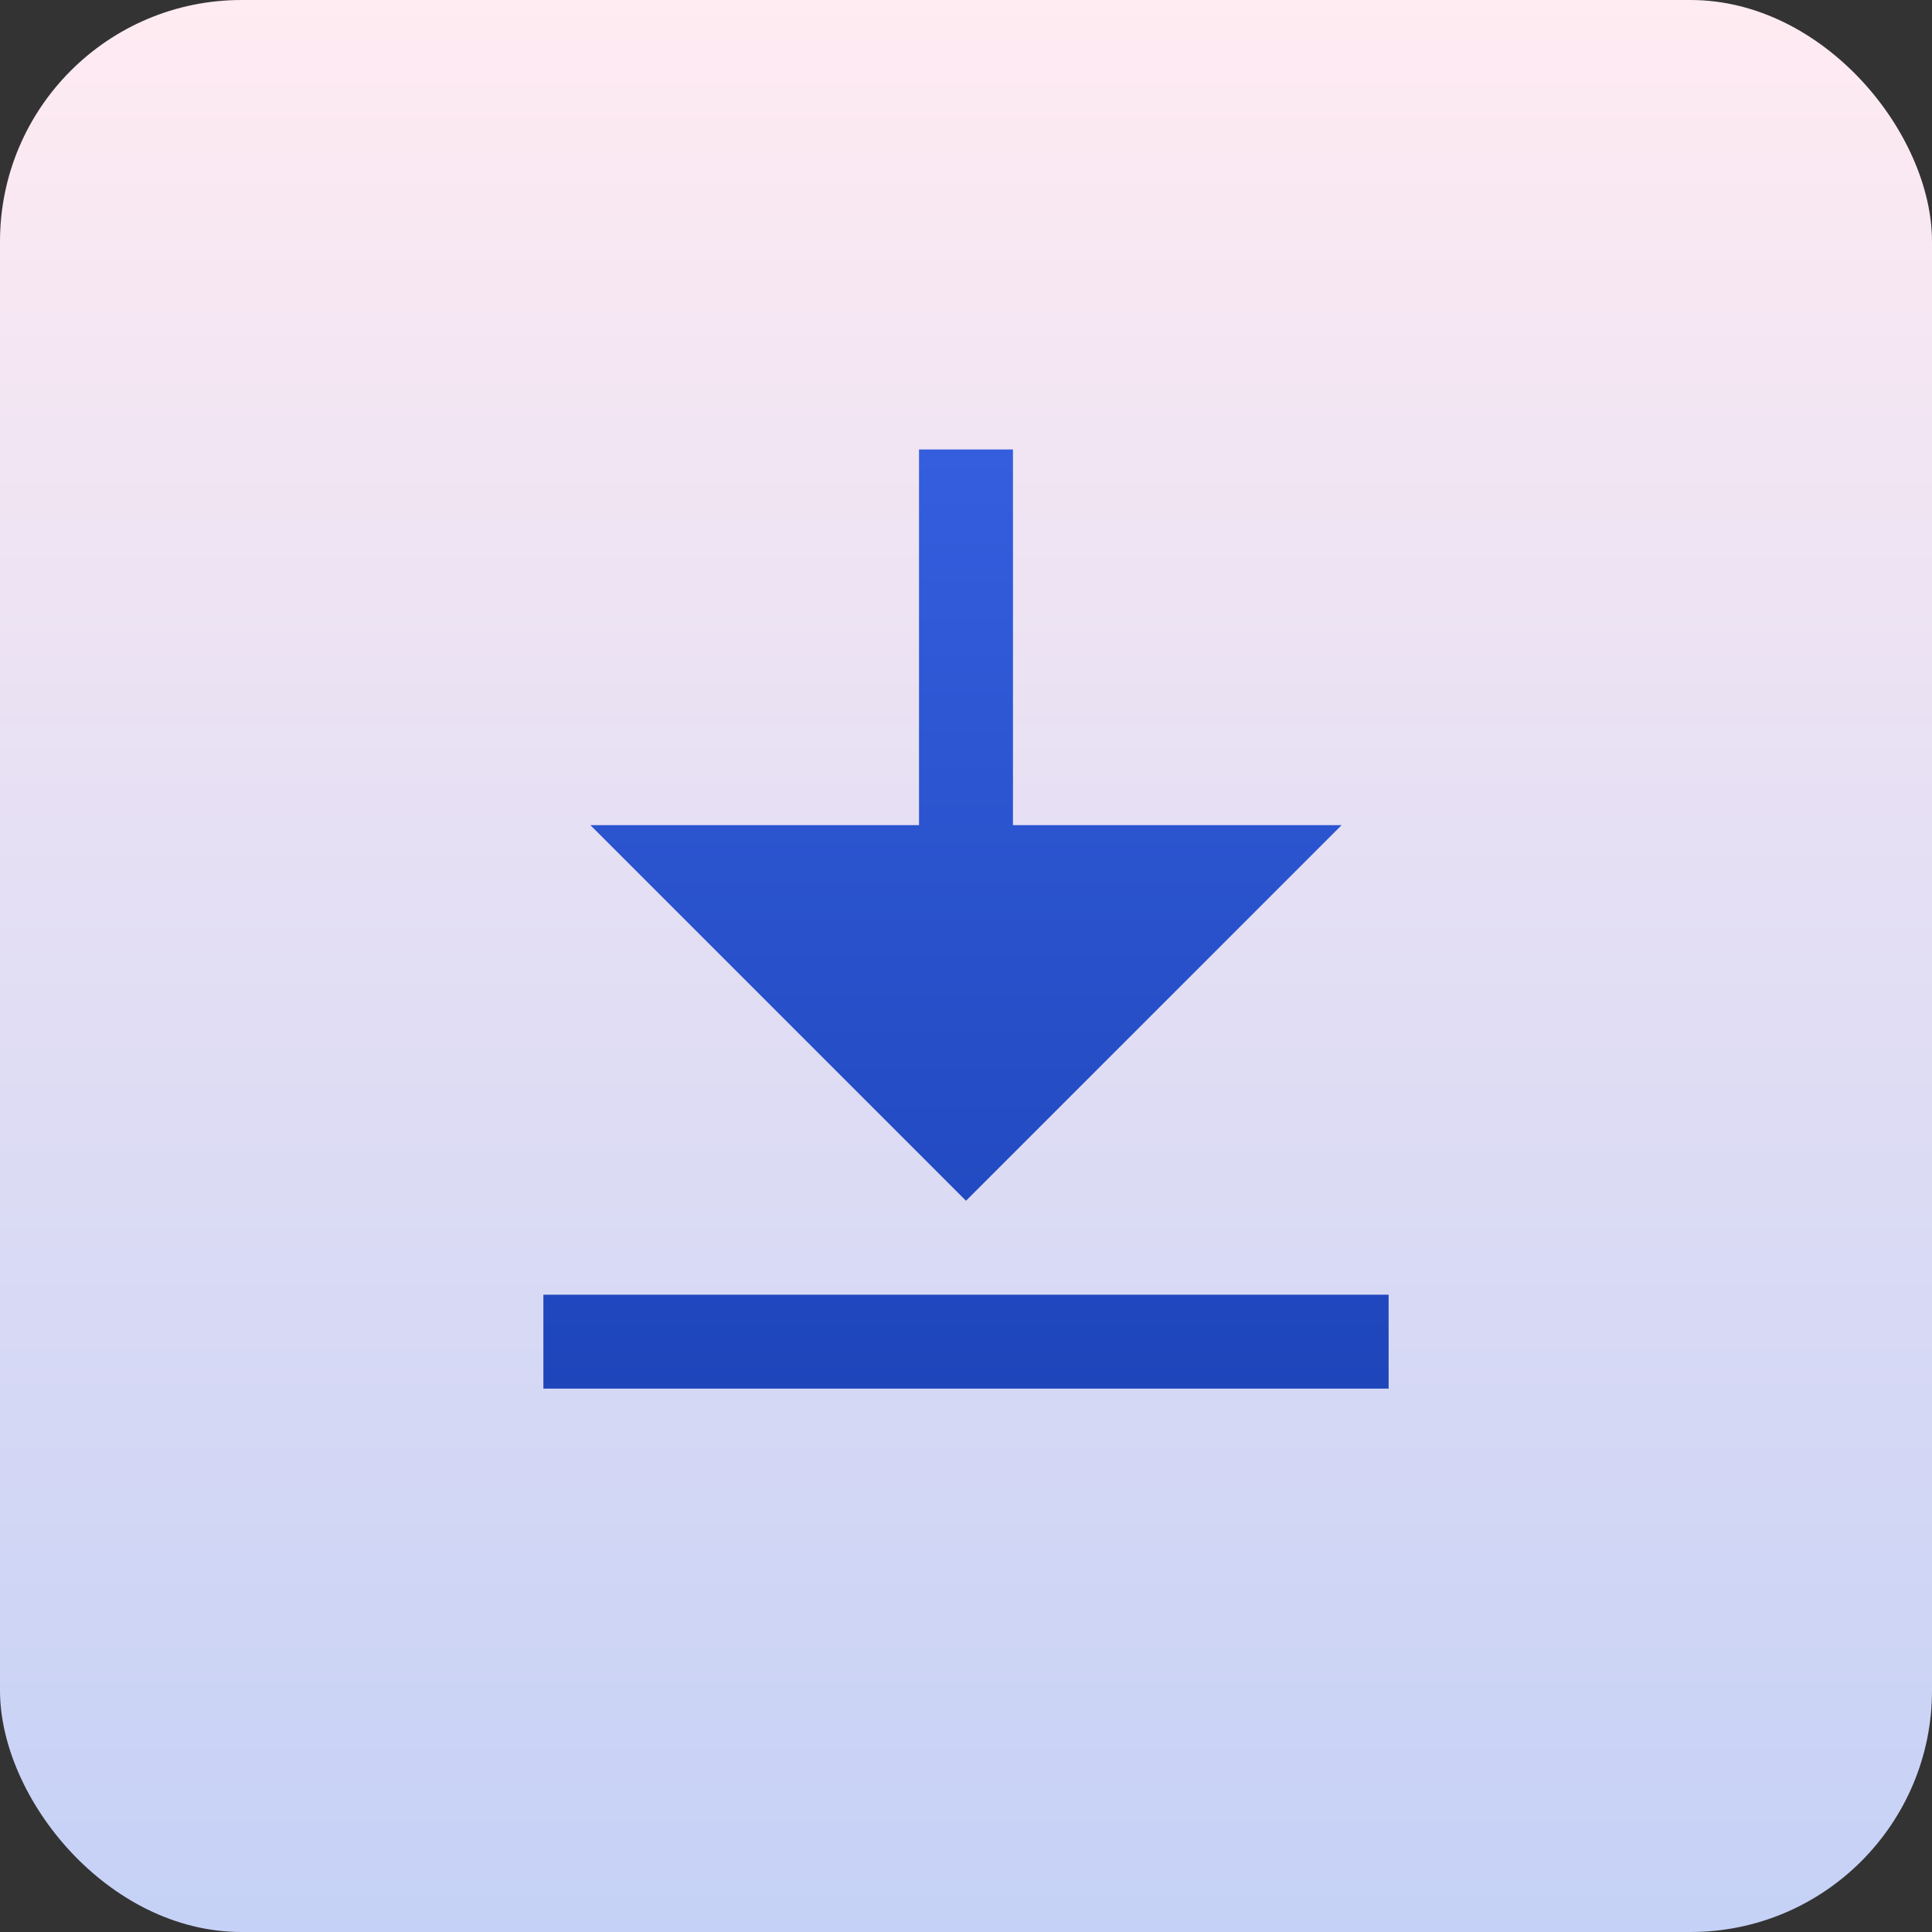 <svg width="48" height="48" viewBox="0 0 48 48" fill="none" xmlns="http://www.w3.org/2000/svg">
<rect x="0" y="0" width="48" height="48" fill="#333333" stroke="none"/>
<rect width="48" height="48" rx="6" fill="url(#paint0_linear_4112_1512)"/>
<path d="M13.5 32.167H34.5V34.5H13.5V32.167ZM25.167 20.5H33.333L24 29.833L14.667 20.5H22.833V11.167H25.167V20.5Z" fill="url(#paint1_linear_4112_1512)"/>
<defs>
<linearGradient id="paint0_linear_4112_1512" x1="24" y1="0" x2="24" y2="48" gradientUnits="userSpaceOnUse">
<stop stop-color="#FFEBF2"/>
<stop offset="1" stop-color="#C5D1F6"/>
</linearGradient>
<linearGradient id="paint1_linear_4112_1512" x1="24" y1="11.167" x2="24" y2="34.5" gradientUnits="userSpaceOnUse">
<stop stop-color="#345EDE"/>
<stop offset="1" stop-color="#1E45BA"/>
</linearGradient>
</defs>
</svg>
